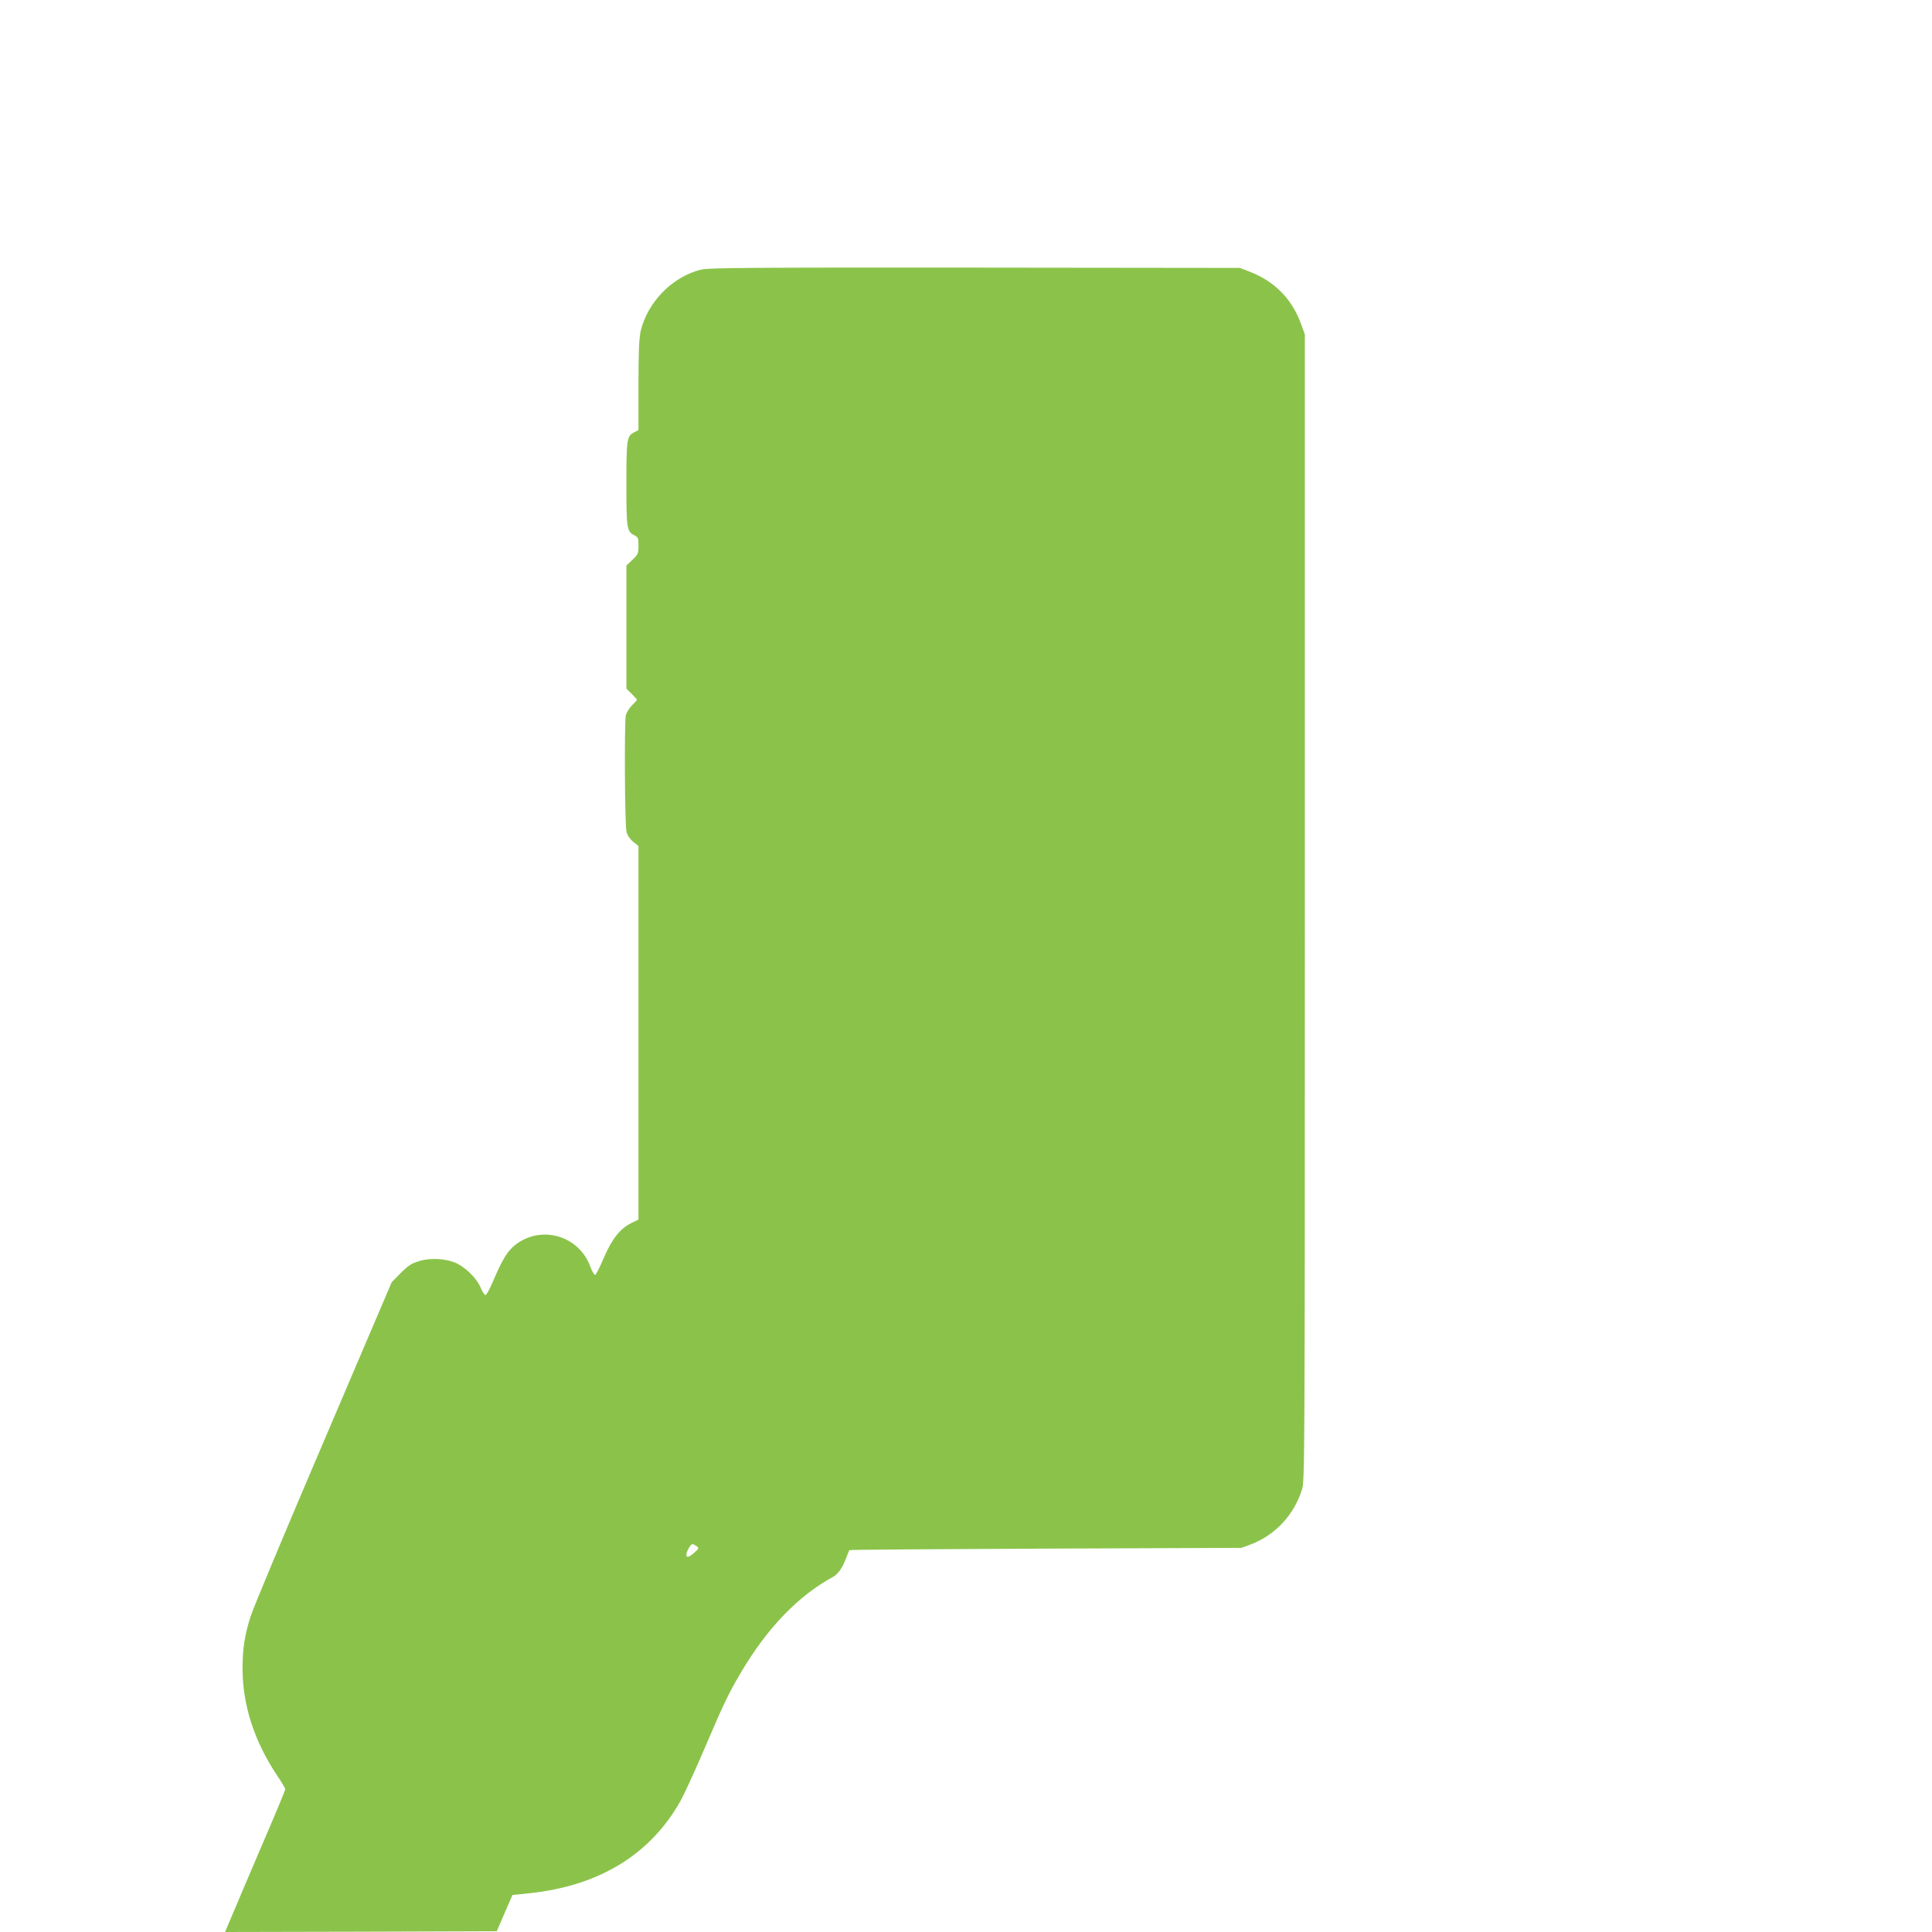 <?xml version="1.0" standalone="no"?>
<!DOCTYPE svg PUBLIC "-//W3C//DTD SVG 20010904//EN"
 "http://www.w3.org/TR/2001/REC-SVG-20010904/DTD/svg10.dtd">
<svg version="1.0" xmlns="http://www.w3.org/2000/svg"
 width="1280pt" height="1280pt" viewBox="0 0 1280 1280"
 preserveAspectRatio="xMidYMid meet">
<g transform="translate(0,1280) scale(0.1,-0.1)"
fill="#8bc34a" stroke="none">
<path d="M4646 11014 c-190 -46 -355 -214 -401 -406 -11 -48 -15 -134 -15
-360 l0 -297 -28 -15 c-49 -25 -52 -45 -52 -341 0 -296 3 -316 52 -341 26 -13
28 -19 28 -70 0 -51 -3 -57 -40 -93 l-40 -38 0 -407 0 -408 35 -35 c19 -19 35
-37 35 -39 0 -3 -15 -20 -34 -38 -18 -19 -36 -48 -40 -66 -10 -55 -7 -731 5
-772 6 -23 24 -49 44 -65 l35 -28 0 -1237 0 -1238 -49 -24 c-75 -38 -127 -105
-181 -230 -25 -61 -51 -111 -57 -113 -5 -2 -20 23 -32 55 -75 207 -327 279
-499 143 -51 -41 -84 -95 -147 -243 -21 -49 -42 -88 -49 -88 -6 0 -20 21 -31
48 -24 59 -94 130 -159 162 -68 32 -174 39 -252 14 -47 -14 -71 -30 -119 -78
l-60 -61 -454 -1064 c-250 -585 -467 -1103 -481 -1151 -40 -125 -54 -220 -53
-350 1 -240 79 -478 227 -700 31 -46 56 -88 56 -94 0 -7 -72 -180 -161 -386
-88 -206 -178 -417 -199 -468 l-39 -92 900 2 900 3 52 120 52 120 113 12 c461
48 801 256 1001 612 23 41 94 196 158 345 132 309 159 365 247 514 173 290
377 501 604 624 35 19 63 60 89 128 9 25 18 47 21 50 2 3 587 7 1300 10 l1297
5 60 22 c165 63 289 196 342 368 17 58 18 199 18 3855 l0 3795 -26 71 c-61
166 -176 282 -345 346 l-59 23 -1755 2 c-1490 1 -1764 -1 -1814 -13z m-31
-8458 c17 -12 16 -15 -14 -42 -38 -34 -57 -37 -53 -9 4 24 29 65 40 65 5 0 16
-6 27 -14z"/>
</g>
</svg>
